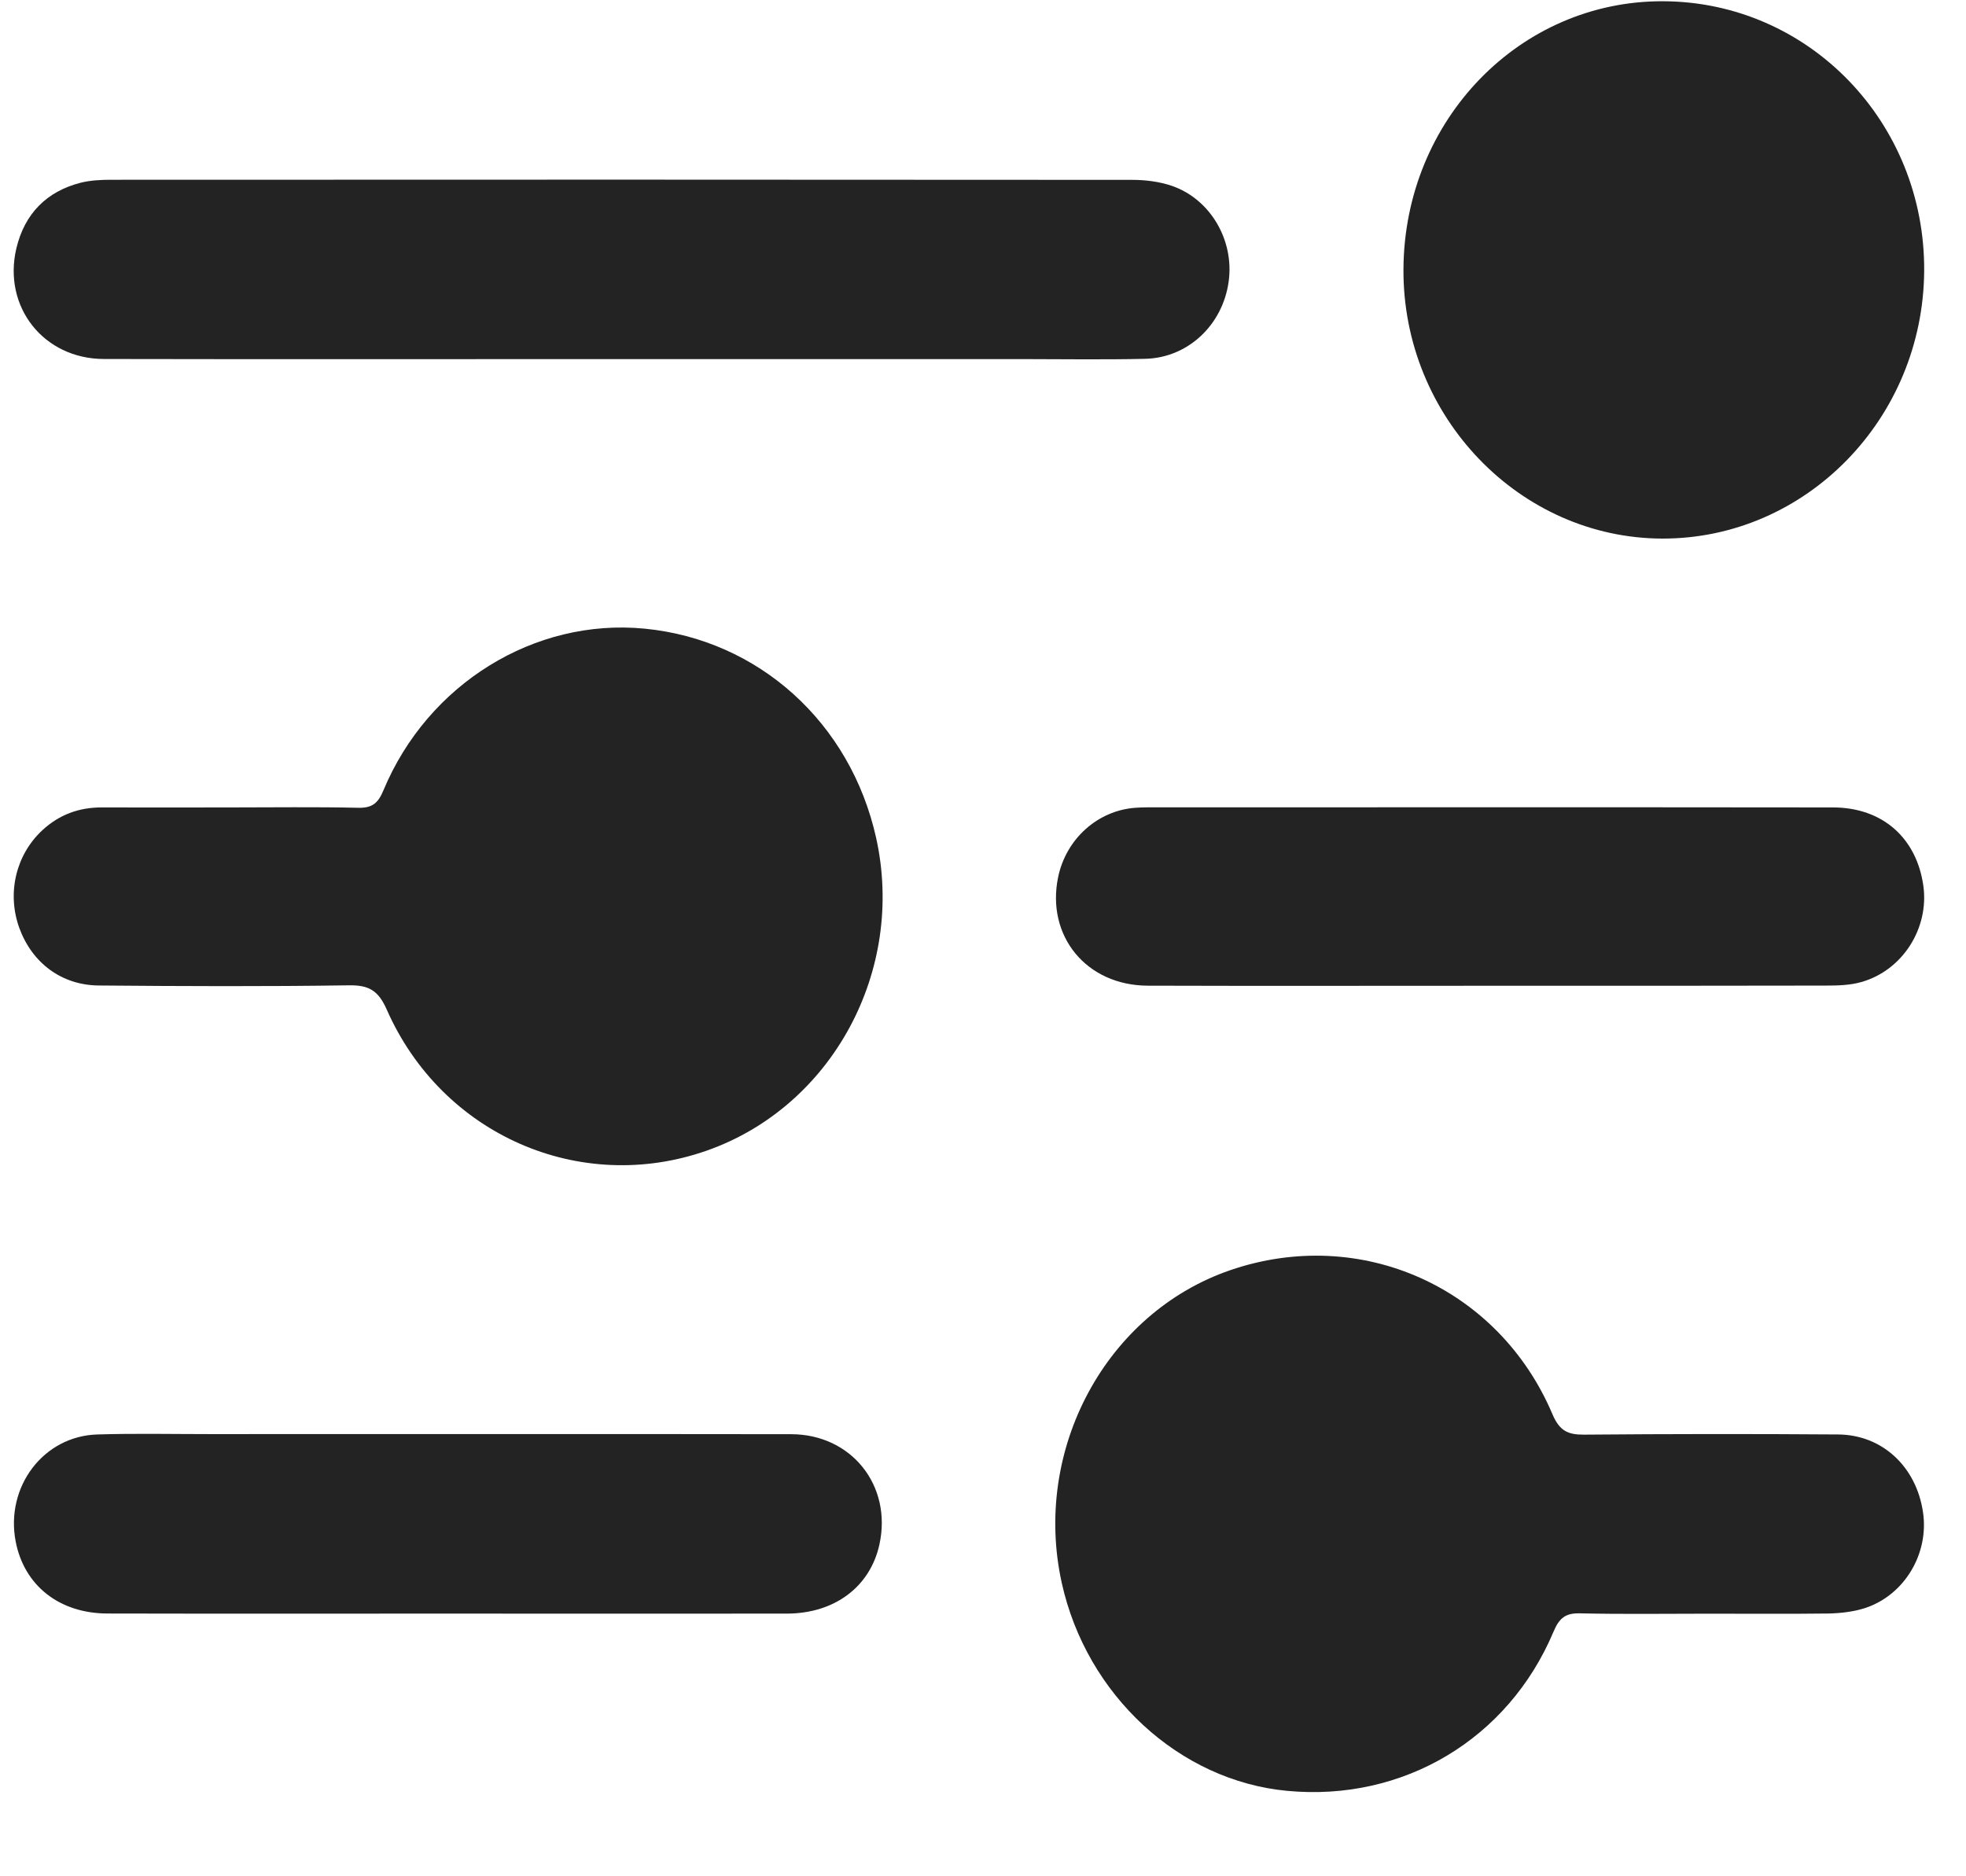 <svg width="22" height="21" viewBox="0 0 22 21" fill="none" xmlns="http://www.w3.org/2000/svg">
<g id="Frame" clip-path="url(#clip0_3085_813)">
<g id="Group">
<path id="Vector" d="M19.092 18.061C18.621 18.061 18.151 18.068 17.68 18.057C17.519 18.053 17.448 18.109 17.384 18.263C16.876 19.468 15.7 20.166 14.405 20.044C13.196 19.931 12.158 18.972 11.881 17.715C11.552 16.223 12.377 14.693 13.768 14.216C15.222 13.717 16.768 14.402 17.373 15.83C17.452 16.015 17.545 16.058 17.724 16.057C18.673 16.049 19.621 16.048 20.57 16.055C21.065 16.059 21.445 16.418 21.519 16.926C21.587 17.383 21.318 17.844 20.882 17.994C20.748 18.039 20.6 18.056 20.458 18.059C20.003 18.065 19.547 18.06 19.092 18.061Z" fill="#232323"/>
<path id="Vector_2" d="M2.574 9.037C3.052 9.037 3.531 9.03 4.009 9.041C4.162 9.044 4.23 8.993 4.291 8.845C4.789 7.651 5.984 6.917 7.213 7.036C8.49 7.16 9.517 8.088 9.804 9.377C10.134 10.864 9.313 12.383 7.912 12.877C6.494 13.377 4.947 12.704 4.328 11.3C4.233 11.085 4.127 11.025 3.907 11.028C2.974 11.042 2.04 11.038 1.107 11.03C0.688 11.027 0.359 10.777 0.216 10.386C0.076 9.998 0.176 9.569 0.474 9.292C0.663 9.117 0.886 9.036 1.14 9.037C1.618 9.039 2.096 9.037 2.574 9.037Z" fill="#232323"/>
<path id="Vector_3" d="M15.705 3.013C15.714 1.342 17.009 0.006 18.613 0.014C20.241 0.021 21.543 1.369 21.532 3.033C21.52 4.687 20.209 6.029 18.605 6.028C17.007 6.026 15.696 4.664 15.705 3.013Z" fill="#232323"/>
<path id="Vector_4" d="M6.944 4.019C5.017 4.019 3.09 4.022 1.163 4.018C0.489 4.017 0.029 3.435 0.183 2.78C0.276 2.389 0.524 2.142 0.903 2.045C1.012 2.018 1.129 2.012 1.241 2.012C5.05 2.01 8.858 2.01 12.666 2.013C12.816 2.013 12.972 2.032 13.113 2.08C13.546 2.229 13.813 2.691 13.749 3.151C13.683 3.636 13.294 4.005 12.815 4.016C12.345 4.027 11.874 4.019 11.404 4.019C9.918 4.019 8.431 4.019 6.944 4.019Z" fill="#232323"/>
<path id="Vector_5" d="M5.005 18.06C3.737 18.06 2.47 18.062 1.203 18.059C0.662 18.058 0.269 17.744 0.175 17.251C0.059 16.64 0.486 16.073 1.089 16.055C1.507 16.042 1.924 16.051 2.342 16.051C4.512 16.051 6.682 16.049 8.853 16.052C9.529 16.053 9.985 16.628 9.841 17.286C9.738 17.758 9.342 18.058 8.808 18.06C7.539 18.062 6.272 18.06 5.005 18.06Z" fill="#232323"/>
<path id="Vector_6" d="M16.669 11.033C15.394 11.033 14.119 11.036 12.844 11.032C12.156 11.03 11.704 10.475 11.841 9.816C11.93 9.389 12.283 9.072 12.704 9.041C12.75 9.038 12.795 9.036 12.841 9.036C15.398 9.036 17.956 9.034 20.513 9.037C21.066 9.038 21.448 9.379 21.523 9.916C21.588 10.389 21.291 10.86 20.83 10.991C20.702 11.028 20.561 11.031 20.425 11.031C19.173 11.034 17.921 11.033 16.669 11.033Z" fill="#232323"/>
</g>
</g>
<defs>
<clipPath id="clip0_3085_813">
<rect width="21.379" height="20.043" fill="white" transform="translate(0.154 0.014)"/>
</clipPath>
</defs>
</svg>
